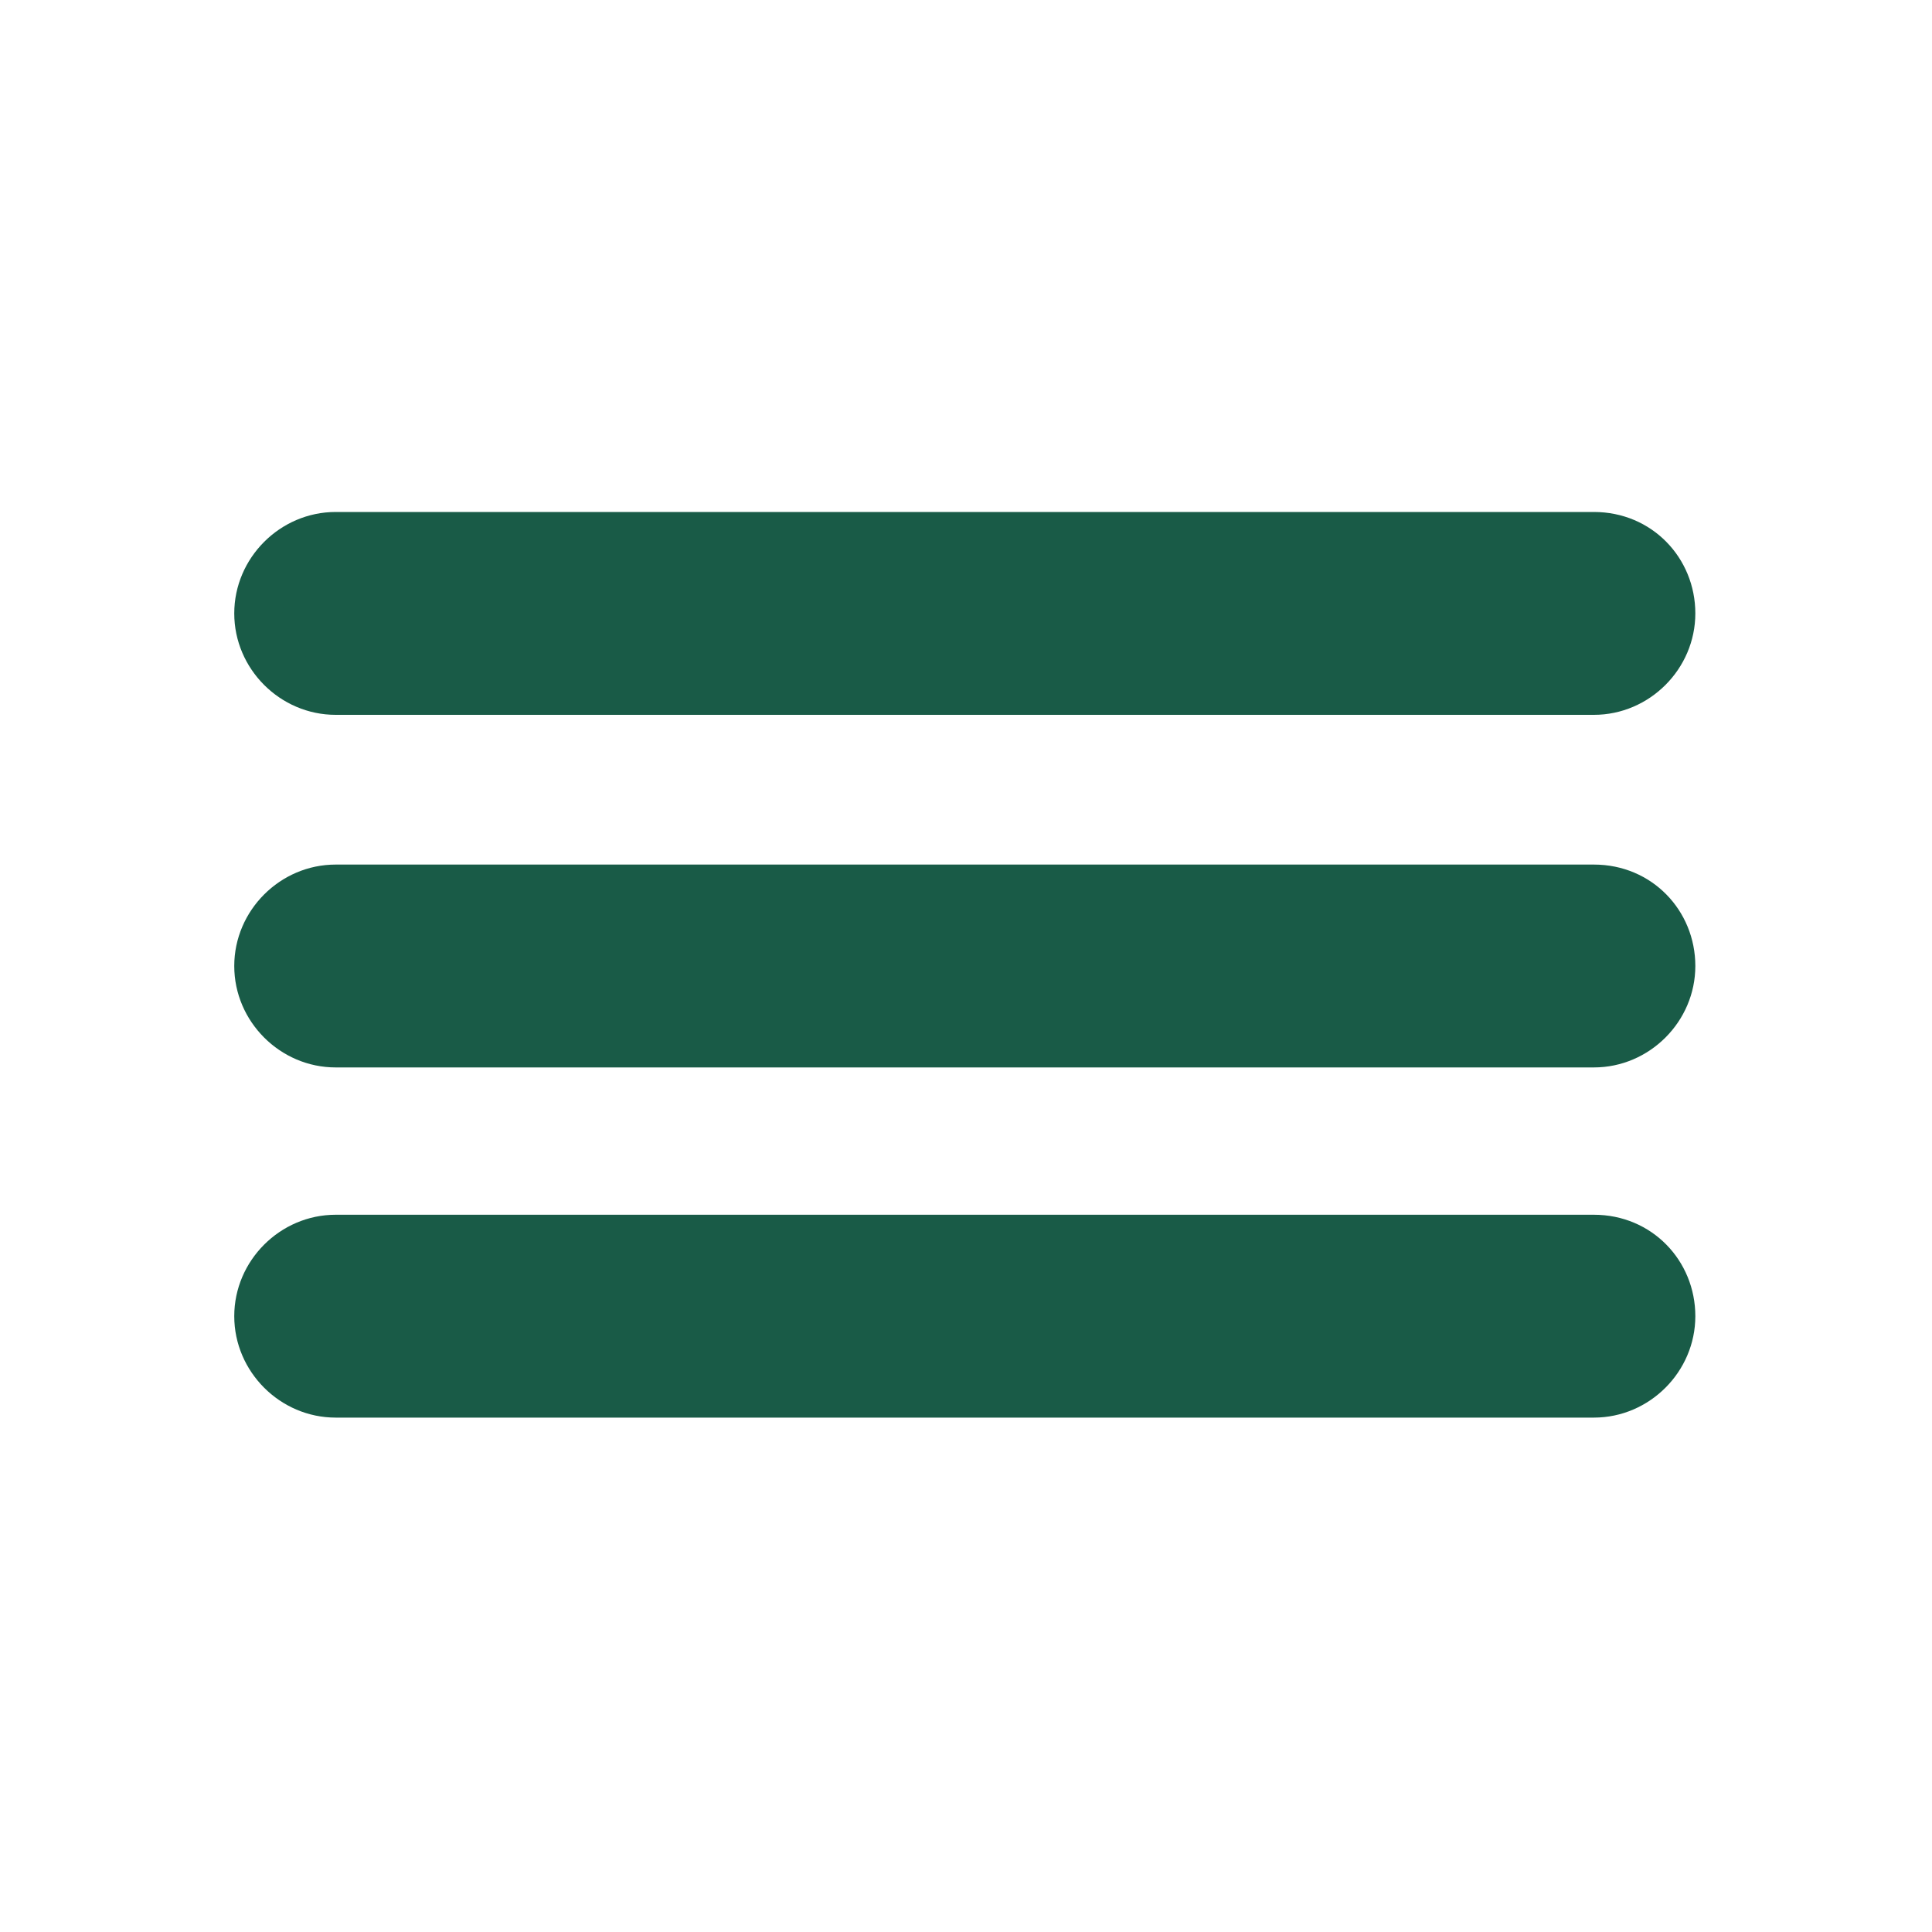 <?xml version="1.0" encoding="utf-8"?>
<!-- Generator: Adobe Illustrator 22.0.0, SVG Export Plug-In . SVG Version: 6.00 Build 0)  -->
<!DOCTYPE svg PUBLIC "-//W3C//DTD SVG 1.1//EN" "http://www.w3.org/Graphics/SVG/1.1/DTD/svg11.dtd">
<svg version="1.1" id="Layer_1" xmlns="http://www.w3.org/2000/svg" xmlns:xlink="http://www.w3.org/1999/xlink" x="0px" y="0px"
	 viewBox="0 0 80 80" style="enable-background:new 0 0 80 80;" xml:space="preserve">
<style type="text/css">
	.st0{fill:#195B47;}
</style>
<g>
	<path class="st0" d="M14,28.7c-1.8,0-3.2-1.5-3.2-3.2s1.5-3.2,3.2-3.2H66c1.8,0,3.2,1.5,3.2,3.2s-1.5,3.2-3.2,3.2H14z"/>
	<path class="st0" d="M66,23.2c1.2,0,2.2,1,2.2,2.2s-1,2.2-2.2,2.2H13.9c-1.2,0-2.2-1-2.2-2.2s1-2.2,2.2-2.2H66 M66,21.2H13.9
		c-2.3,0-4.2,1.9-4.2,4.2s1.9,4.2,4.2,4.2H66c2.3,0,4.2-1.9,4.2-4.2S68.4,21.2,66,21.2L66,21.2z"/>
</g>
<g>
	<path class="st0" d="M14,43.2c-1.8,0-3.2-1.5-3.2-3.2s1.5-3.2,3.2-3.2H66c1.8,0,3.2,1.5,3.2,3.2s-1.5,3.2-3.2,3.2H14z"/>
	<path class="st0" d="M66,37.8c1.2,0,2.2,1,2.2,2.2s-1,2.2-2.2,2.2H13.9c-1.2,0-2.2-1-2.2-2.2s1-2.2,2.2-2.2H66 M66,35.8H13.9
		c-2.3,0-4.2,1.9-4.2,4.2s1.9,4.2,4.2,4.2H66c2.3,0,4.2-1.9,4.2-4.2S68.4,35.8,66,35.8L66,35.8z"/>
</g>
<g>
	<path class="st0" d="M14,57.8c-1.8,0-3.2-1.5-3.2-3.2s1.5-3.2,3.2-3.2H66c1.8,0,3.2,1.5,3.2,3.2s-1.5,3.2-3.2,3.2H14z"/>
	<path class="st0" d="M66,52.3c1.2,0,2.2,1,2.2,2.2s-1,2.2-2.2,2.2H13.9c-1.2,0-2.2-1-2.2-2.2s1-2.2,2.2-2.2H66 M66,50.3H13.9
		c-2.3,0-4.2,1.9-4.2,4.2s1.9,4.2,4.2,4.2H66c2.3,0,4.2-1.9,4.2-4.2S68.4,50.3,66,50.3L66,50.3z"/>
</g>
</svg>
